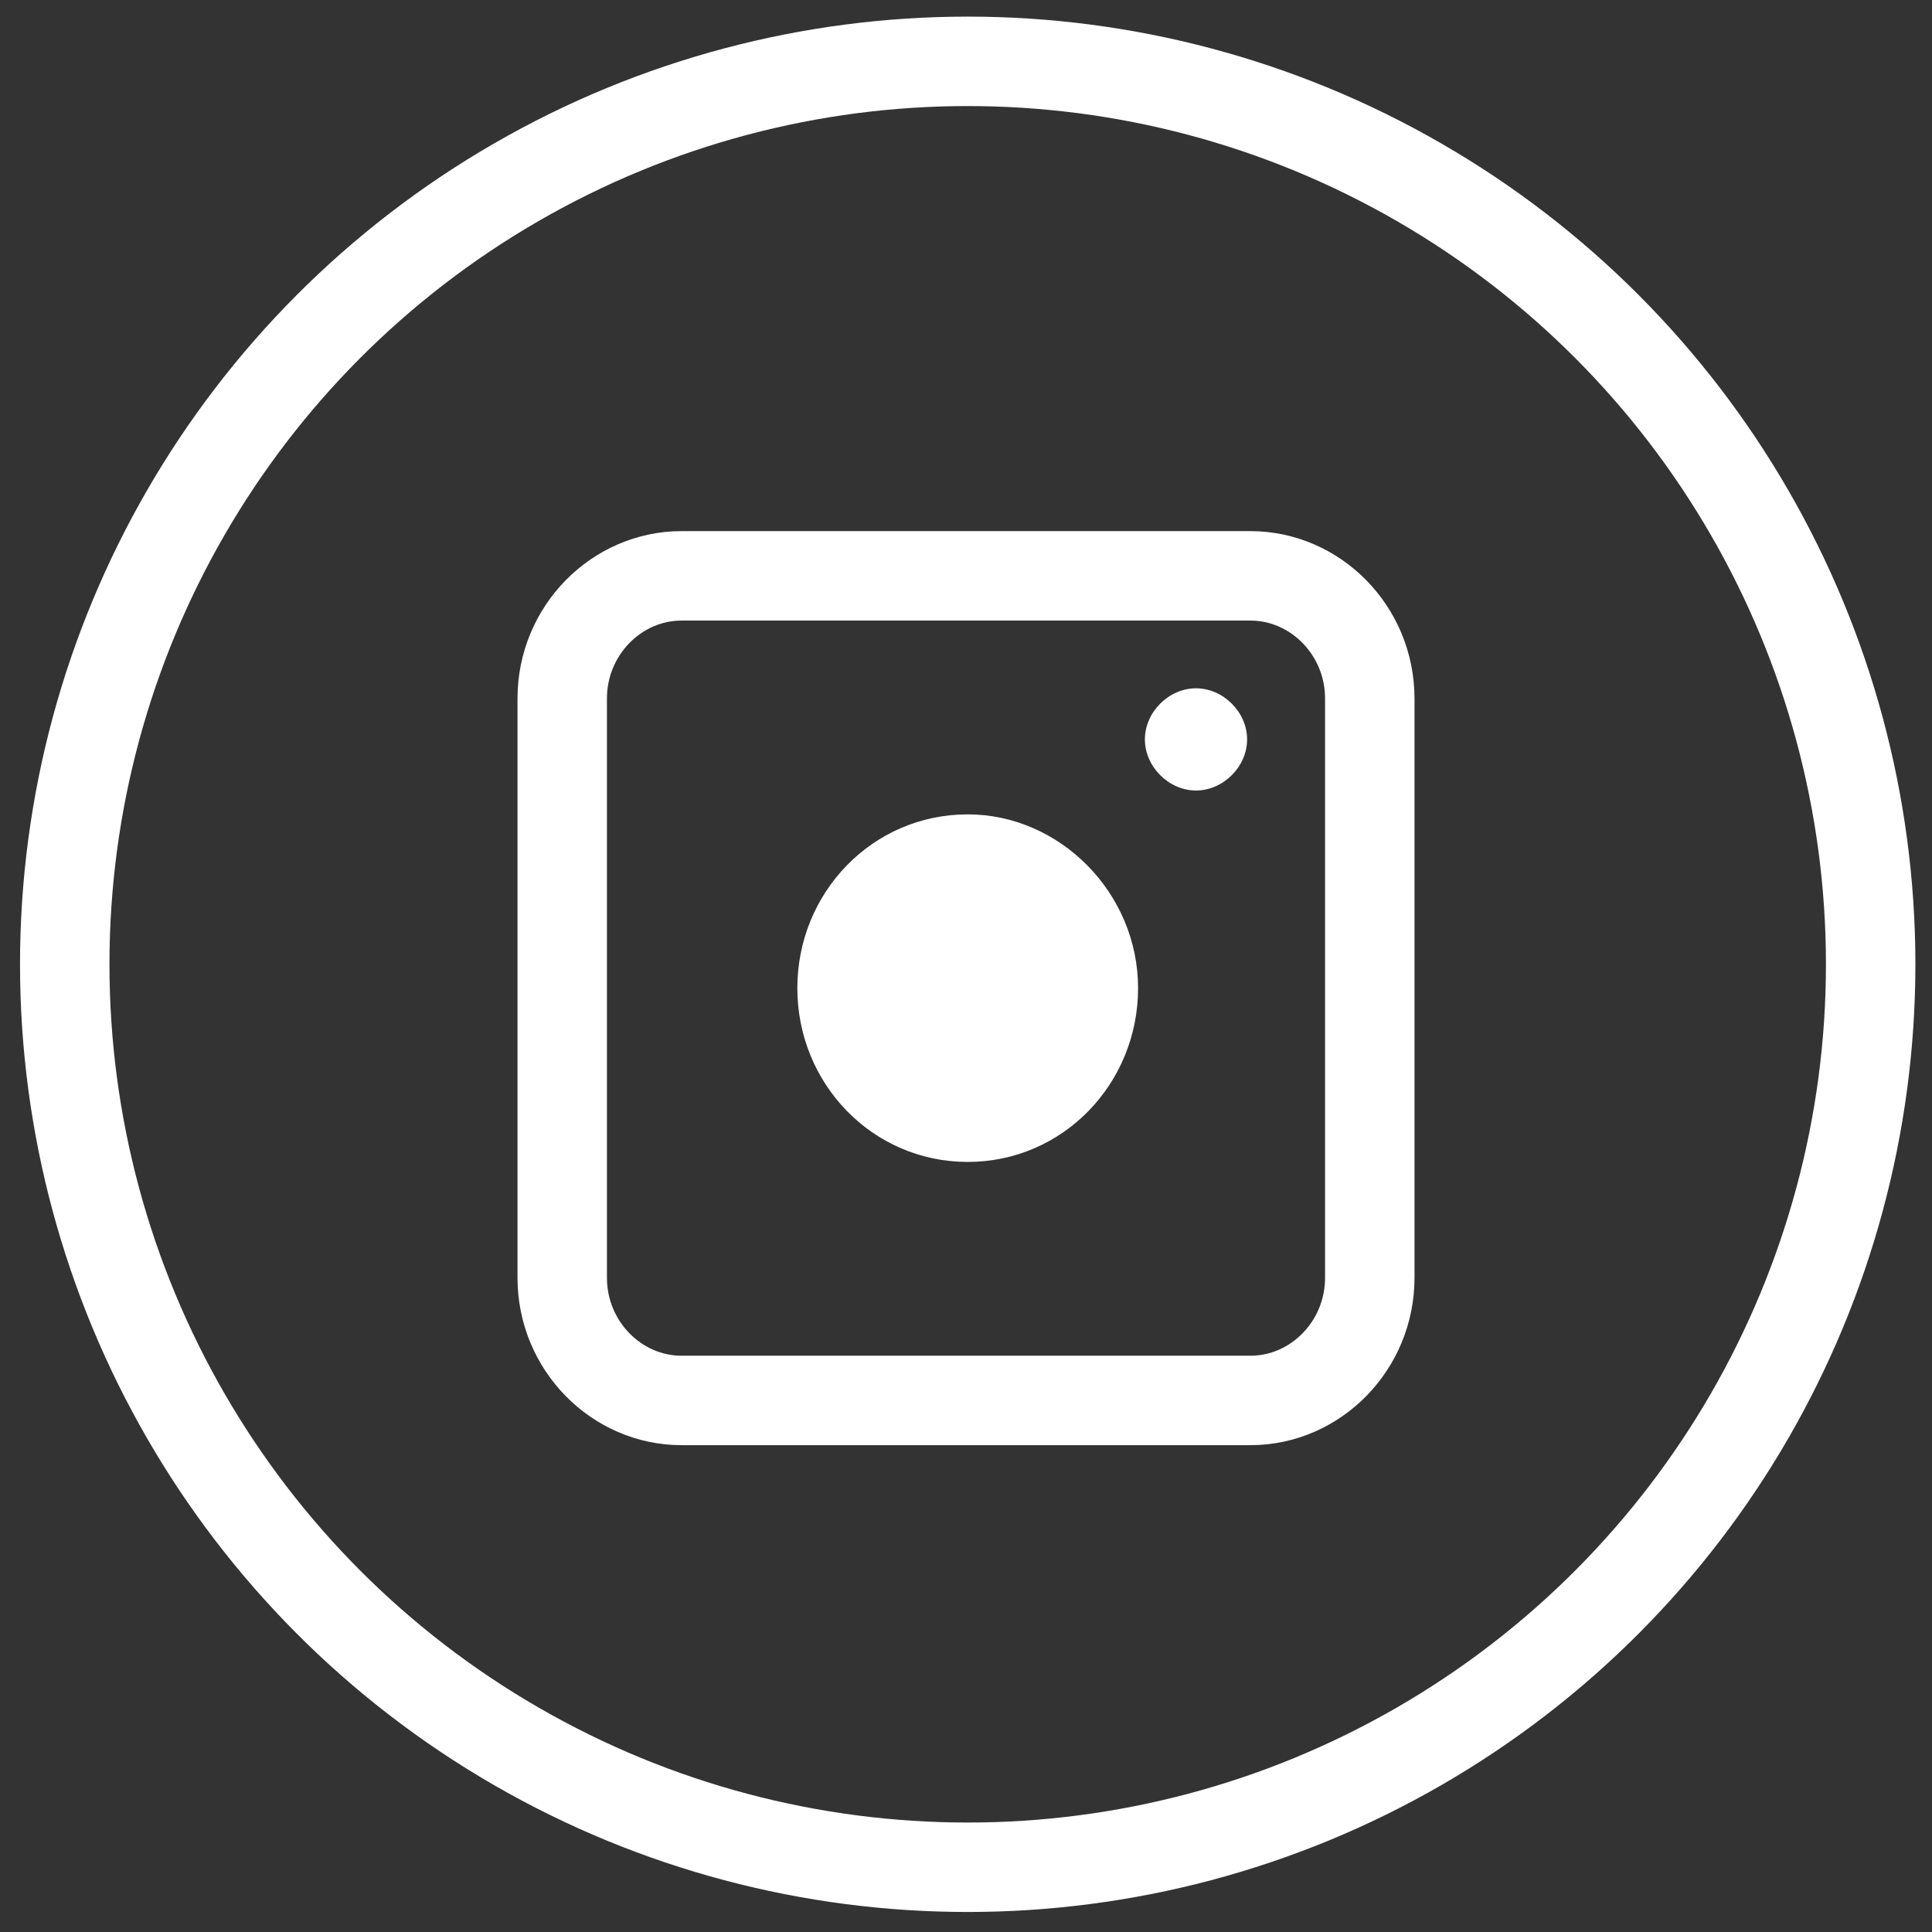 <?xml version="1.0" encoding="utf-8"?>
<!-- Generator: Adobe Illustrator 23.0.1, SVG Export Plug-In . SVG Version: 6.00 Build 0)  -->
<svg version="1.1" id="Ebene_1" xmlns="http://www.w3.org/2000/svg" xmlns:xlink="http://www.w3.org/1999/xlink" x="0px" y="0px"
	 viewBox="0 0 56.7 56.7" style="enable-background:new 0 0 56.7 56.7;" xml:space="preserve">
<rect x="0" y="0" width="56.7" height="56.7" fill="#333333" stroke="none"/>
<style type="text/css">
	.st0{fill:none;stroke:#FFFFFF;stroke-width:2.625;}
	.st1{fill:#FFFFFF;}
	.st2{fill:none;stroke:#FFFFFF;stroke-width:2.625;stroke-miterlimit:10;}
</style>
<g>
	<circle class="st0" cx="28.4" cy="28.3" r="26.5"/>
</g>
<g>
	<path class="st1" d="M33.4,29c0,2.8-2.2,5.1-5,5.1s-5-2.3-5-5.1s2.2-5.1,5-5.1C31.1,23.9,33.4,26.2,33.4,29"/>
	<path class="st1" d="M36.6,21.7c0,0.8-0.7,1.5-1.5,1.5s-1.5-0.7-1.5-1.5s0.7-1.5,1.5-1.5S36.6,20.9,36.6,21.7"/>
	<path class="st2" d="M36.7,41.1H20c-1.9,0-3.5-1.6-3.5-3.6v-17c0-2,1.6-3.6,3.5-3.6h16.7c1.9,0,3.5,1.6,3.5,3.6v17
		C40.2,39.5,38.6,41.1,36.7,41.1z"/>
</g>
</svg>
